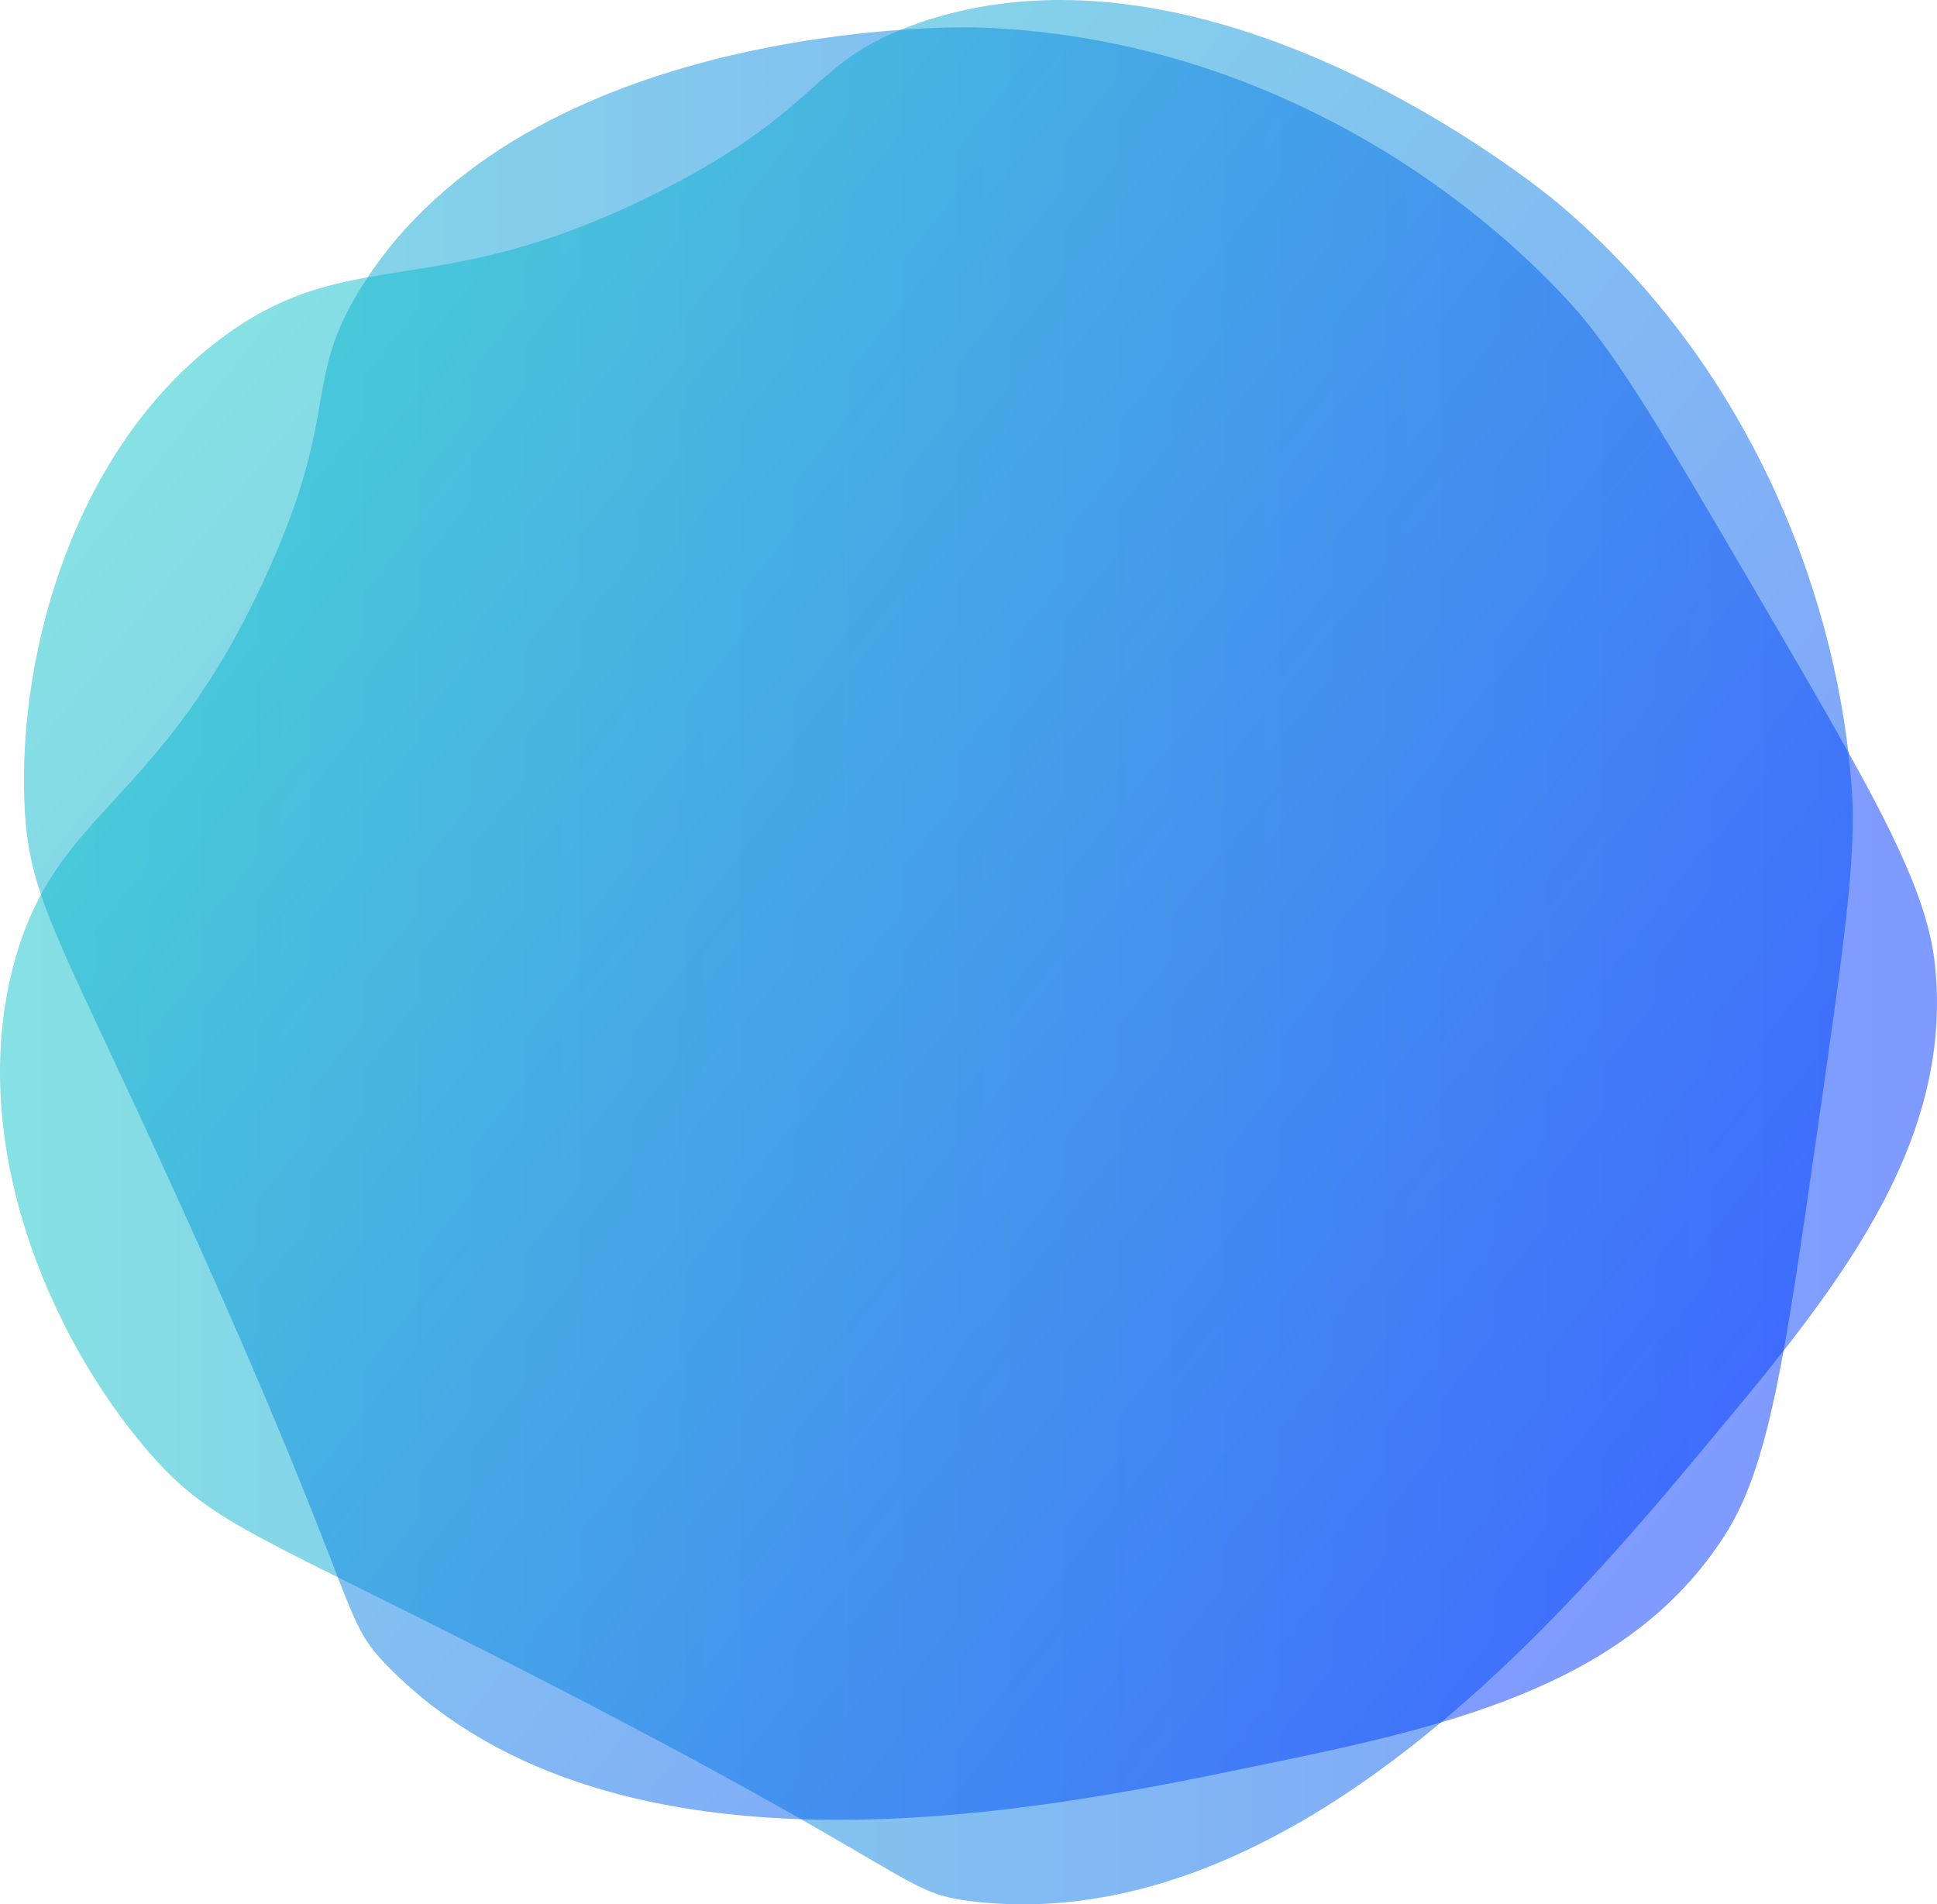 <svg xmlns="http://www.w3.org/2000/svg" xmlns:xlink="http://www.w3.org/1999/xlink" viewBox="0 0 891.88 876.69"><defs><style>.cls-1,.cls-2{fill-opacity:0.5;}.cls-1{fill:url(#linear-gradient);}.cls-2{fill:url(#linear-gradient-2);}</style><linearGradient id="linear-gradient" y1="444.63" x2="891.88" y2="444.63" gradientUnits="userSpaceOnUse"><stop offset="0" stop-color="#0ec4c9"/><stop offset="0.98" stop-color="#0037ff"/></linearGradient><linearGradient id="linear-gradient-2" y1="429.63" x2="891.88" y2="429.63" gradientTransform="translate(364.49 -184.22) rotate(38.51)" xlink:href="#linear-gradient"/></defs><title>round_blue</title><g id="Layer_2" data-name="Layer 2"><g id="Layer_1-2" data-name="Layer 1"><path class="cls-1" d="M890.93,444c9,84.47-47.78,152.49-105.13,221.16C724,739.2,596.29,892.1,448.62,875.43c-34.31-3.87-22.86-11.61-202.56-103.84C117.21,705.46,97.66,702.43,67.85,667.74,23.22,615.82-15.64,526.43,6.31,444,25.64,371.49,74.14,371.7,123,263.9c34.29-75.69,15.82-87.79,43.59-132.06C243.3,9.53,440.5,12.39,448.62,12.61,570.68,16,667.83,79.24,723,139.54c21.41,23.41,43.34,60.9,87.18,135.89C861.35,363,887,406.77,890.93,444Z"/><path class="cls-2" d="M794.53,706.22c-45.52,71.71-132.33,89.57-220,107.6C480.11,833.25,285,873.4,179.81,768.41,155.37,744,169.15,745.09,86,561c-59.65-132-73.06-146.51-74.79-192.22-2.6-68.42,22.65-162.56,91.13-213.38,60.28-44.72,98.11-14.36,203.45-68.31,73.95-37.87,67-58.84,116.33-76.19C558.28-37,710.81,88,717,93.24c93.42,78.61,130,188.62,135.66,270.14C854.87,395,848.68,438,836.3,524,821.84,624.4,814.61,674.59,794.53,706.22Z"/></g></g></svg>